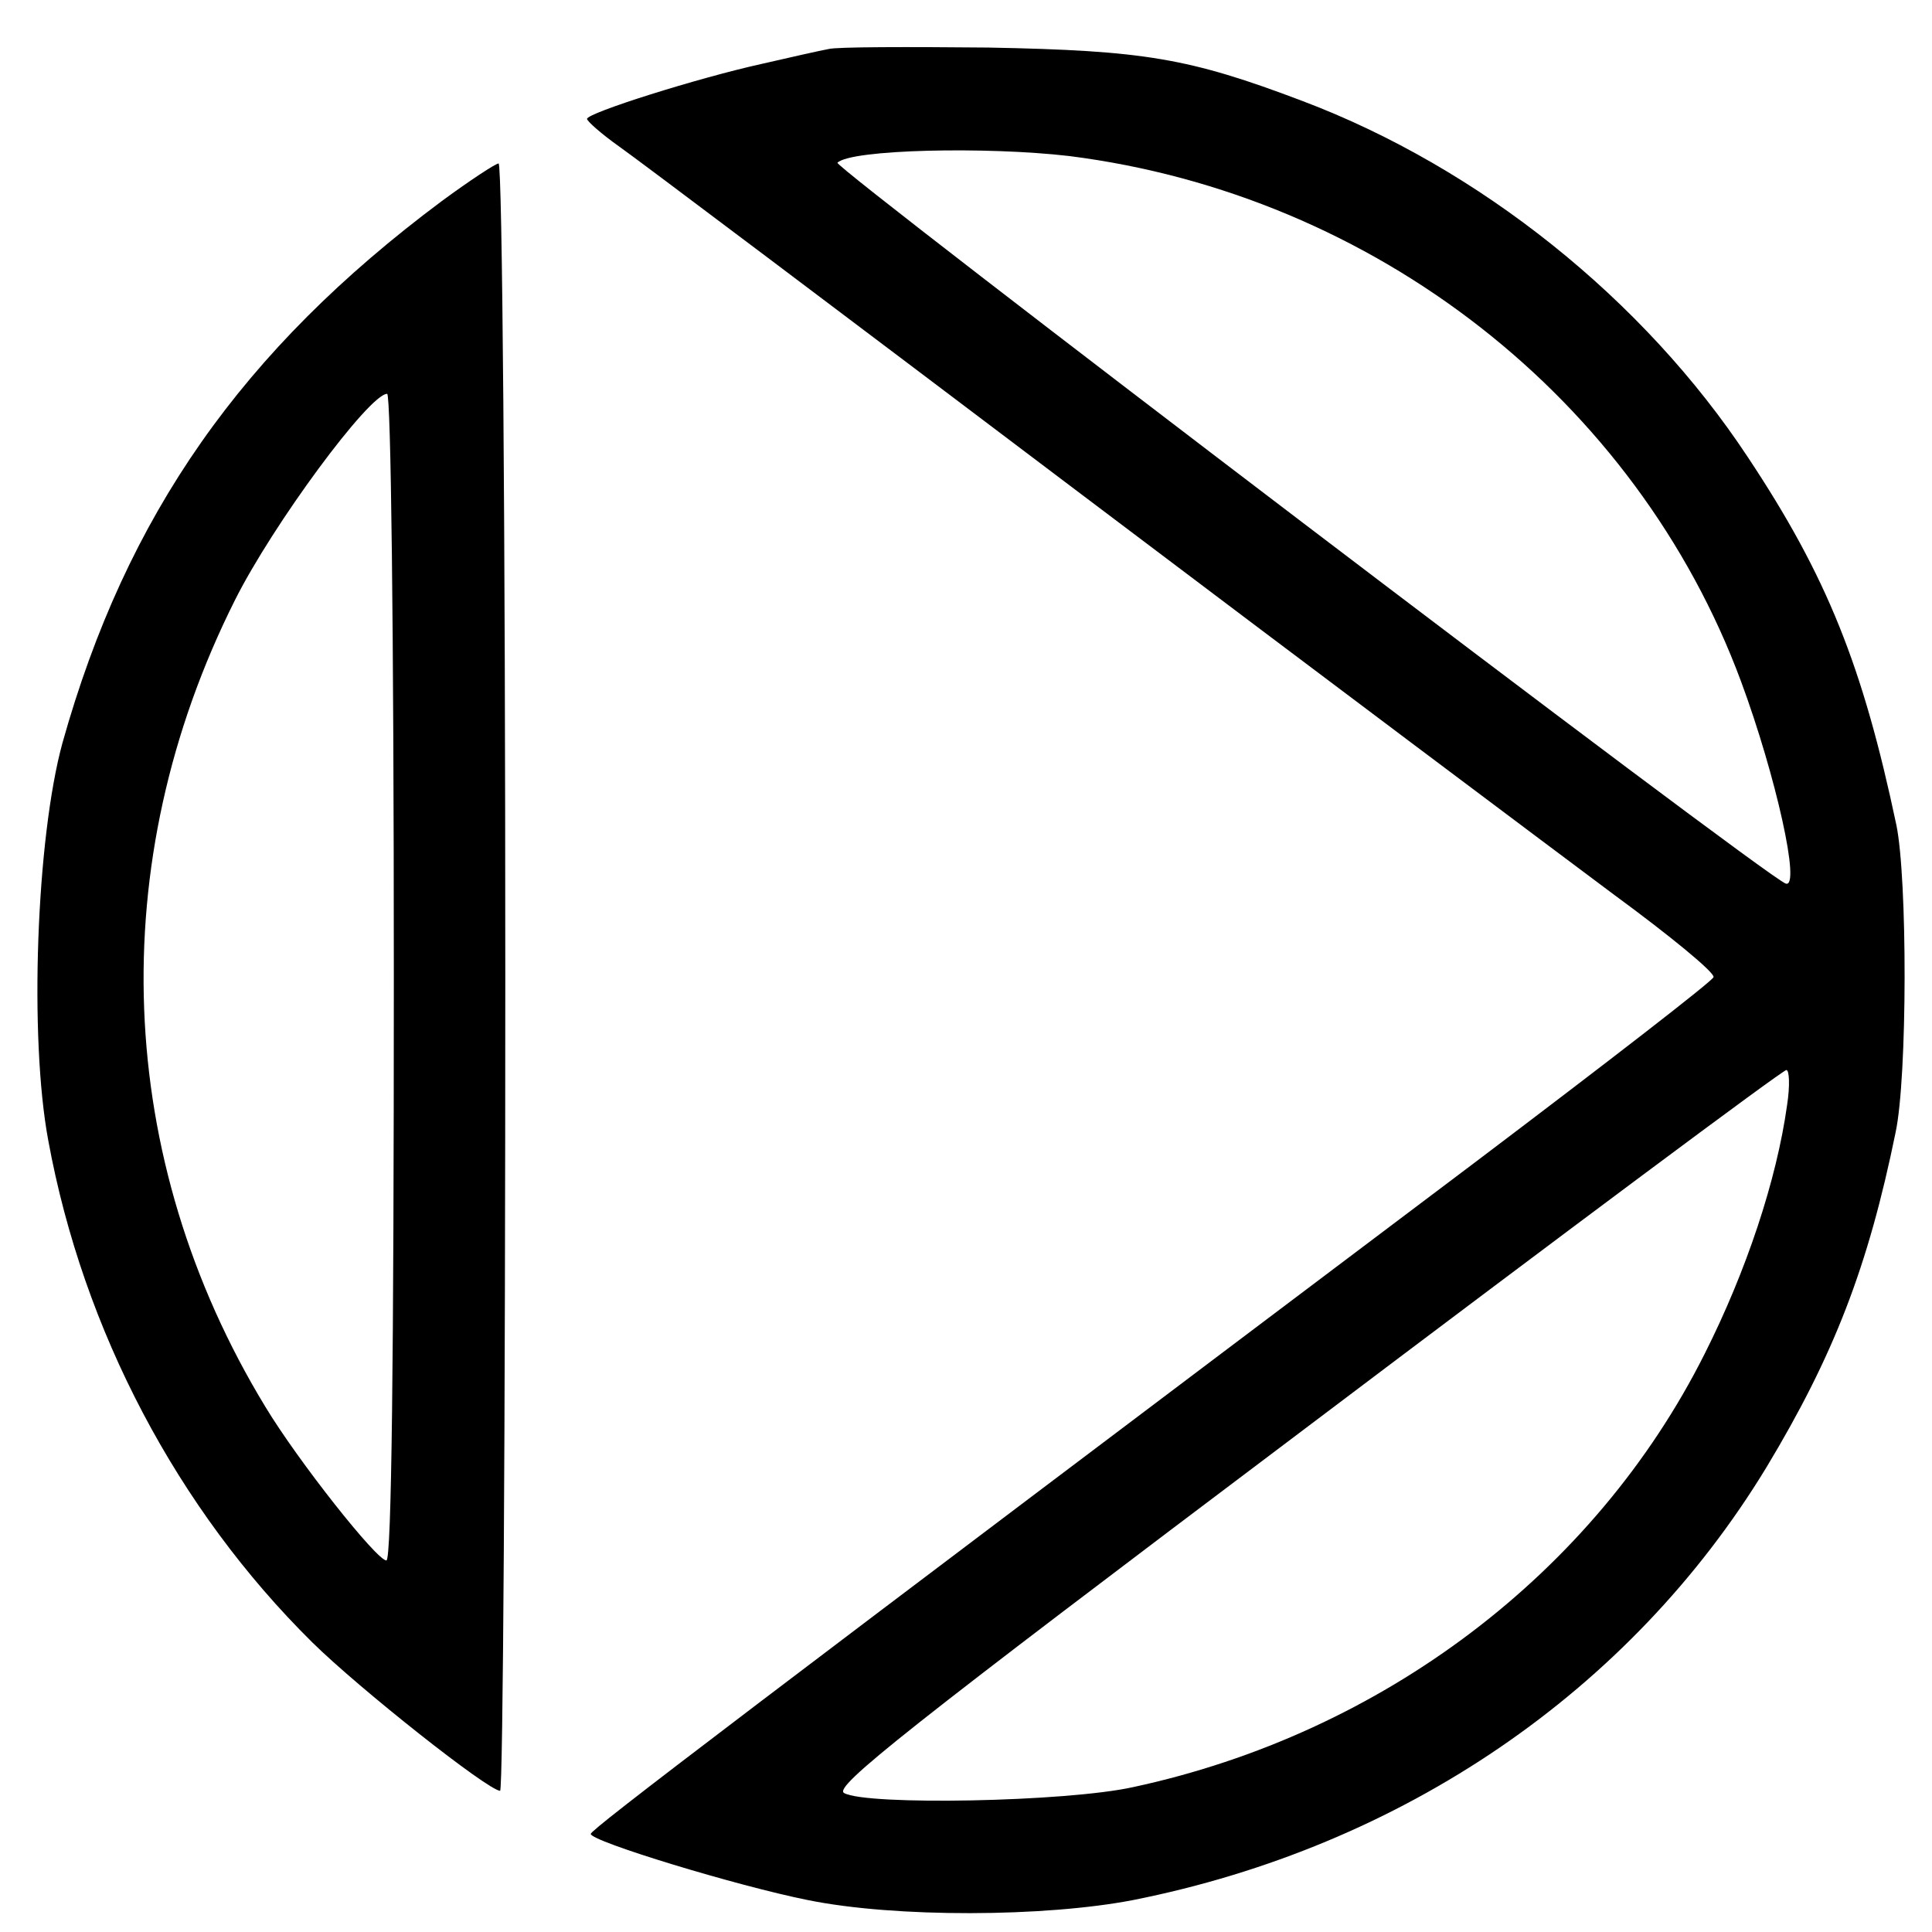 <?xml version="1.0" standalone="no"?>
<!DOCTYPE svg PUBLIC "-//W3C//DTD SVG 20010904//EN"
 "http://www.w3.org/TR/2001/REC-SVG-20010904/DTD/svg10.dtd">
<svg version="1.0" xmlns="http://www.w3.org/2000/svg"
 width="260pt" height="260pt" viewBox="0 0 260 260"
 preserveAspectRatio="xMidYMid meet">
<g transform="translate(0,260) scale(0.1,-0.1)"
fill="#000000" stroke="none">
<path d="M1115 2534 c-11 -2 -51 -11 -90 -20 -86 -19 -235 -66 -235 -74 0 -3
19 -20 43 -37 23 -16 303 -227 622 -468 319 -241 642 -483 717 -539 75 -55
136 -105 134 -111 -1 -5 -146 -117 -322 -250 -981 -739 -1189 -897 -1189 -903
0 -10 197 -70 292 -89 118 -24 319 -23 438 0 362 72 669 281 852 582 91 151
137 270 174 451 16 75 16 342 1 414 -45 213 -93 334 -200 495 -140 212 -361
389 -599 479 -153 58 -213 68 -423 72 -107 1 -204 1 -215 -2z m324 -144 c411
-52 763 -327 904 -707 47 -127 81 -280 60 -272 -30 11 -1282 964 -1276 970 18
18 201 22 312 9z m966 -1277 c-14 -101 -55 -224 -111 -335 -148 -295 -434
-511 -769 -583 -90 -20 -359 -25 -389 -8 -15 8 82 85 621 491 351 265 642 482
647 482 4 0 5 -21 1 -47z"/>
<path d="M594 2329 c-268 -200 -424 -422 -510 -729 -35 -128 -45 -396 -19
-535 47 -256 174 -496 355 -675 64 -63 236 -199 253 -200 4 0 7 493 7 1095 0
602 -4 1095 -9 1095 -4 0 -39 -23 -77 -51z m-64 -1044 c0 -510 -3 -785 -10
-785 -13 0 -119 134 -163 207 -203 334 -218 732 -41 1085 51 102 181 278 205
278 5 0 9 -312 9 -785z"/>
</g>
</svg>
